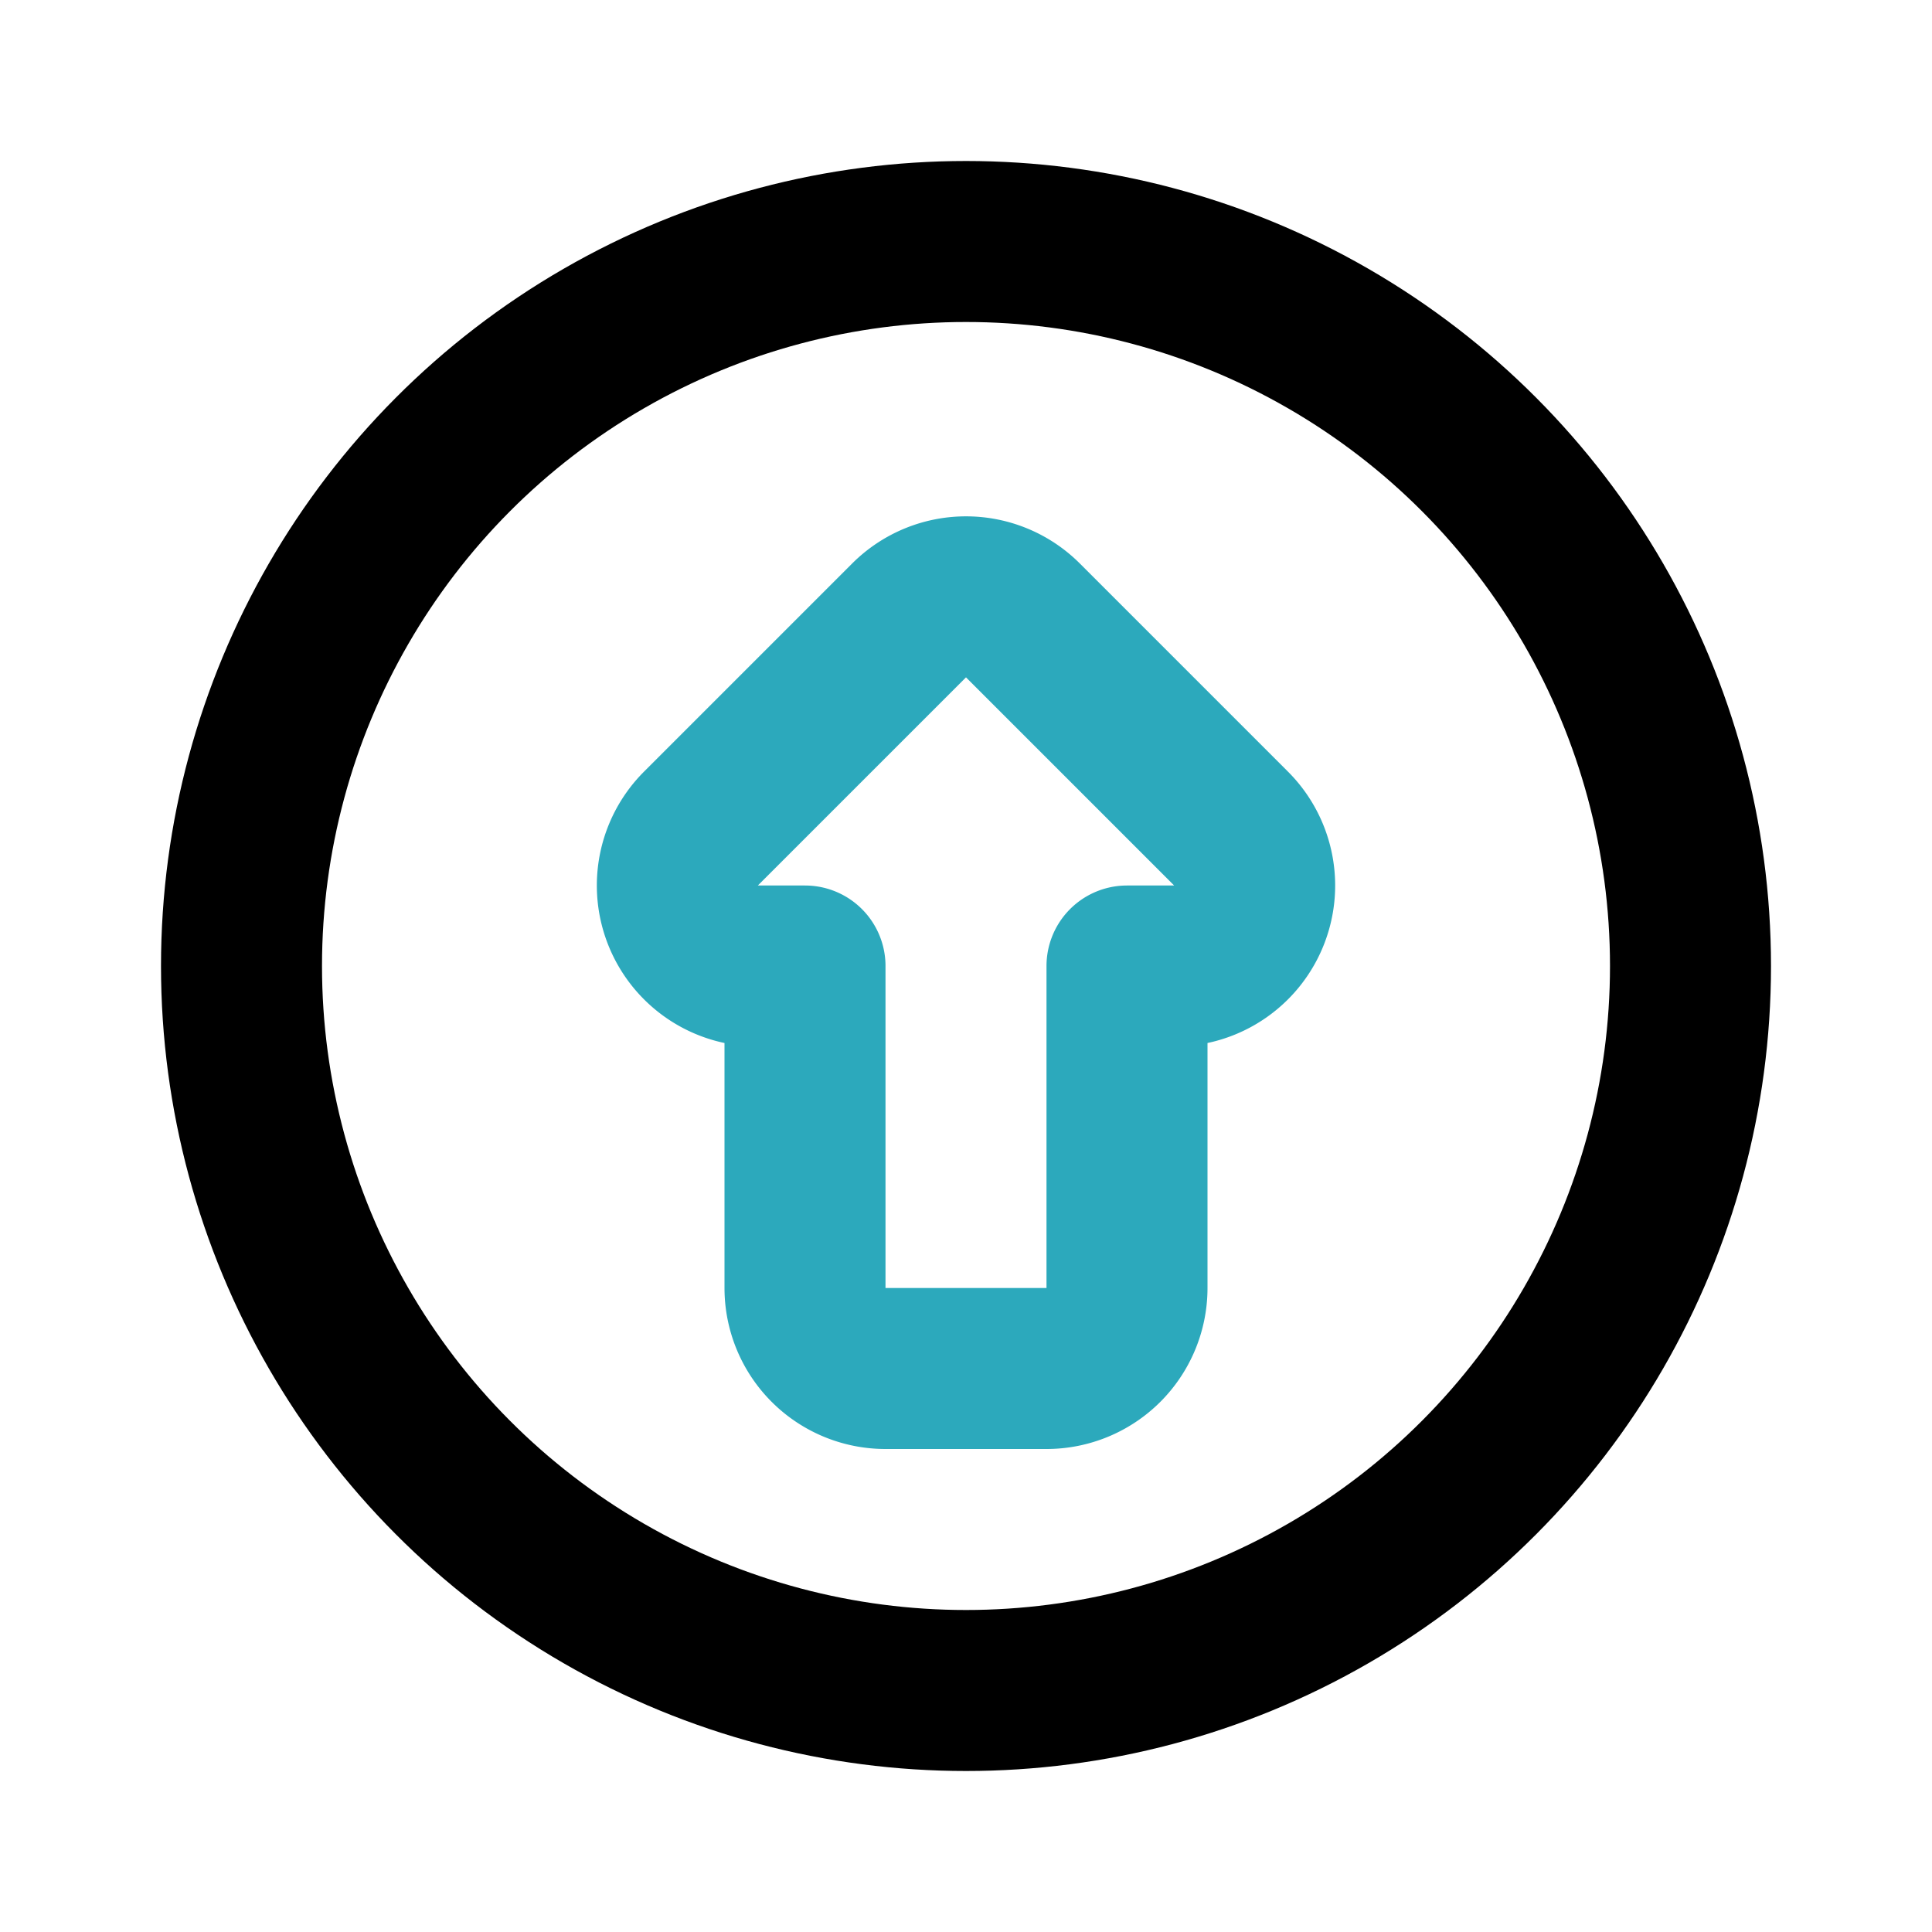 <?xml version="1.0" encoding="utf-8"?>
<svg fill="#000000" width="800px" height="800px" viewBox="0 0 24 24" id="up-alt-circle" data-name="Line Color" xmlns="http://www.w3.org/2000/svg" class="icon line-color"><path id="secondary" d="M14.59,12H14v4a1,1,0,0,1-1,1H11a1,1,0,0,1-1-1V12H9.41a1,1,0,0,1-.7-1.71l2.58-2.58a1,1,0,0,1,1.42,0l2.58,2.58A1,1,0,0,1,14.59,12Z" style="fill: none; stroke: rgb(44, 169, 188); stroke-linecap: round; stroke-linejoin: round; stroke-width: 2;"></path><circle id="primary" cx="12" cy="12" r="9" style="fill: none; stroke: rgb(0, 0, 0); stroke-linecap: round; stroke-linejoin: round; stroke-width: 2;"></circle></svg>
